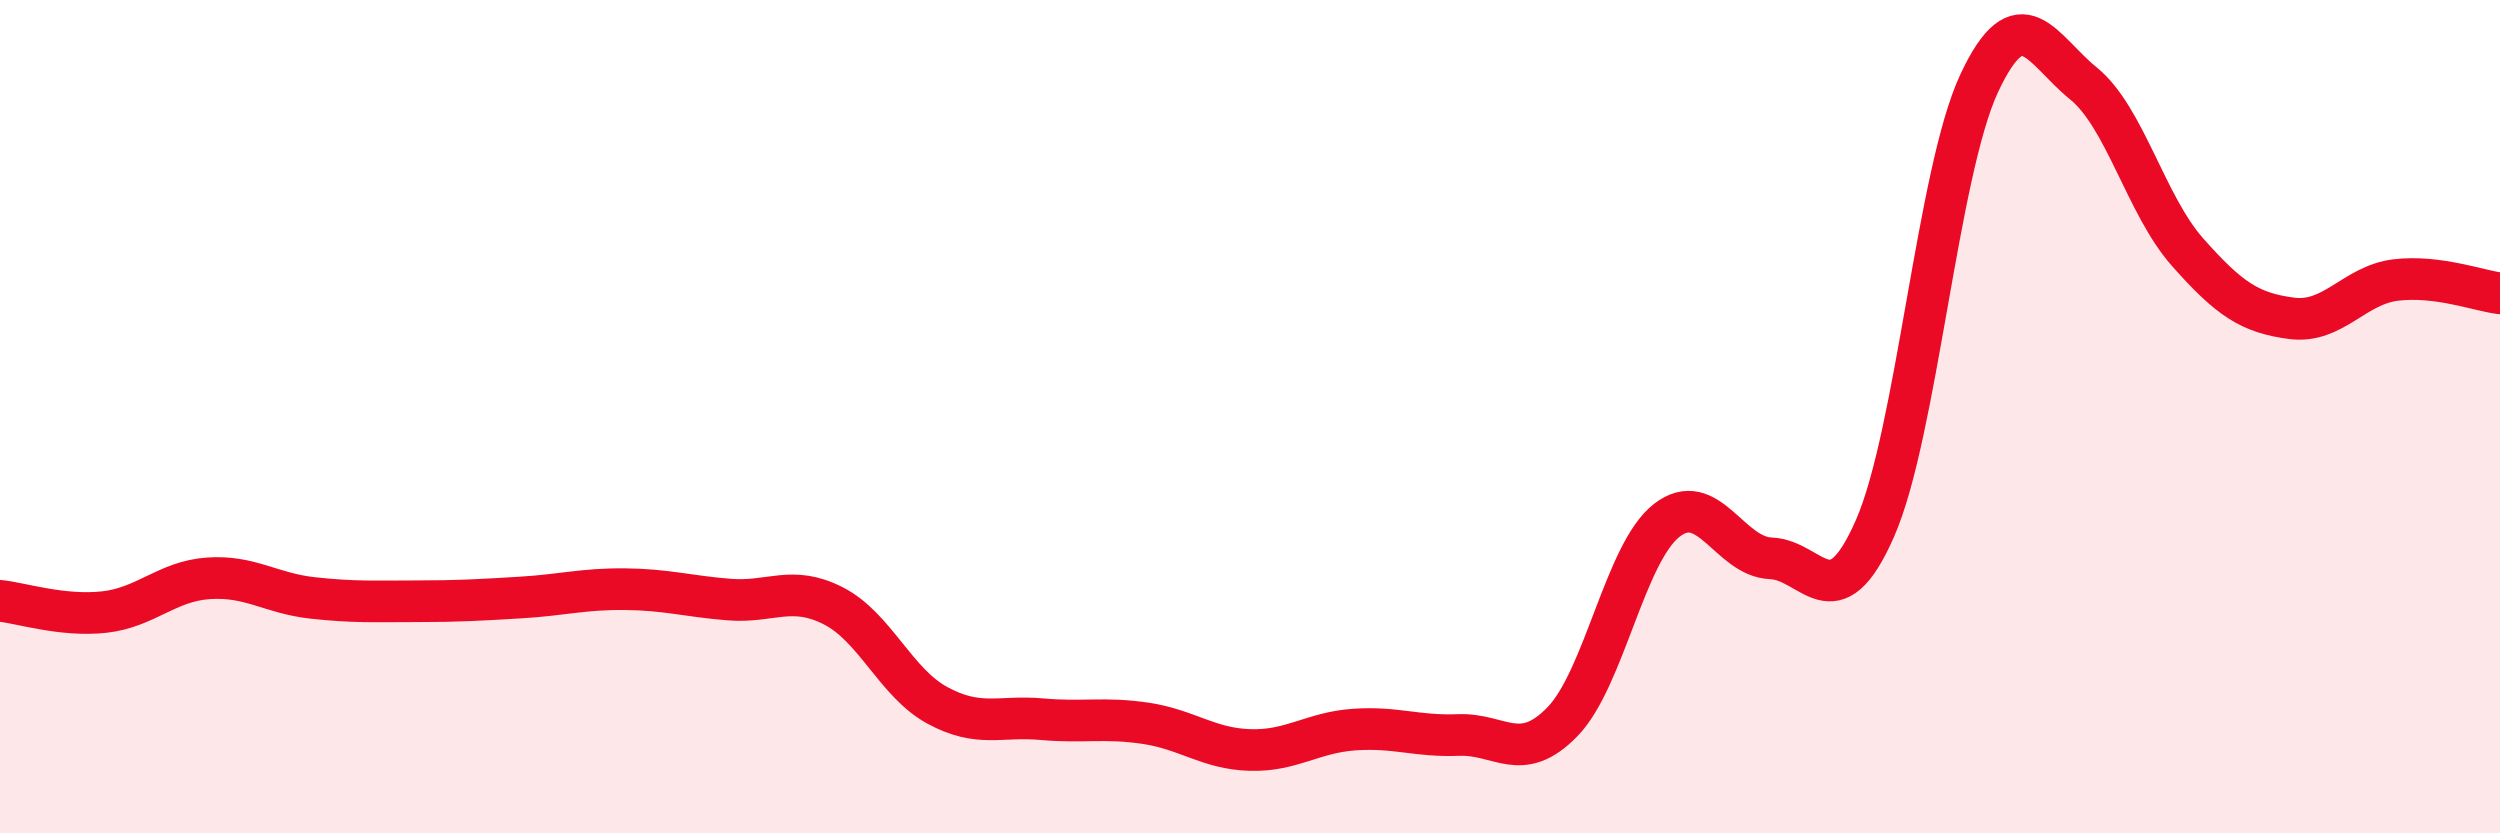 
    <svg width="60" height="20" viewBox="0 0 60 20" xmlns="http://www.w3.org/2000/svg">
      <path
        d="M 0,14.42 C 0.5,14.47 1.5,14.8 2.5,14.69 C 3.5,14.58 4,13.95 5,13.88 C 6,13.81 6.5,14.24 7.5,14.35 C 8.5,14.46 9,14.43 10,14.43 C 11,14.43 11.5,14.4 12.5,14.34 C 13.5,14.28 14,14.13 15,14.14 C 16,14.15 16.5,14.31 17.5,14.39 C 18.5,14.47 19,14.03 20,14.54 C 21,15.05 21.5,16.39 22.5,16.93 C 23.5,17.47 24,17.17 25,17.26 C 26,17.35 26.5,17.21 27.5,17.36 C 28.5,17.51 29,17.97 30,18 C 31,18.03 31.5,17.58 32.5,17.51 C 33.5,17.44 34,17.68 35,17.64 C 36,17.6 36.5,18.35 37.5,17.32 C 38.5,16.29 39,13.27 40,12.49 C 41,11.71 41.5,13.36 42.5,13.4 C 43.5,13.44 44,14.96 45,12.68 C 46,10.4 46.5,4.14 47.5,2 C 48.5,-0.14 49,1.19 50,2 C 51,2.81 51.5,4.92 52.5,6.05 C 53.5,7.18 54,7.51 55,7.64 C 56,7.77 56.5,6.84 57.5,6.72 C 58.5,6.6 59.5,6.98 60,7.04L60 20L0 20Z"
        fill="#EB0A25"
        opacity="0.1"
        stroke-linecap="round"
        stroke-linejoin="round"
      />
      <path
        d="M 0,14.42 C 0.5,14.47 1.5,14.8 2.5,14.69 C 3.5,14.58 4,13.95 5,13.88 C 6,13.81 6.5,14.24 7.5,14.35 C 8.5,14.46 9,14.43 10,14.43 C 11,14.43 11.5,14.4 12.5,14.34 C 13.5,14.28 14,14.13 15,14.14 C 16,14.15 16.5,14.31 17.5,14.39 C 18.5,14.47 19,14.03 20,14.54 C 21,15.05 21.5,16.39 22.5,16.93 C 23.5,17.47 24,17.17 25,17.26 C 26,17.35 26.5,17.21 27.5,17.36 C 28.5,17.51 29,17.97 30,18 C 31,18.03 31.5,17.58 32.5,17.51 C 33.5,17.44 34,17.68 35,17.64 C 36,17.6 36.5,18.35 37.5,17.32 C 38.5,16.29 39,13.27 40,12.49 C 41,11.71 41.5,13.36 42.5,13.4 C 43.5,13.44 44,14.96 45,12.68 C 46,10.4 46.5,4.14 47.5,2 C 48.5,-0.14 49,1.19 50,2 C 51,2.81 51.5,4.92 52.5,6.05 C 53.5,7.18 54,7.51 55,7.64 C 56,7.77 56.5,6.84 57.5,6.72 C 58.5,6.6 59.5,6.98 60,7.04"
        stroke="#EB0A25"
        stroke-width="1"
        fill="none"
        stroke-linecap="round"
        stroke-linejoin="round"
      />
    </svg>
  